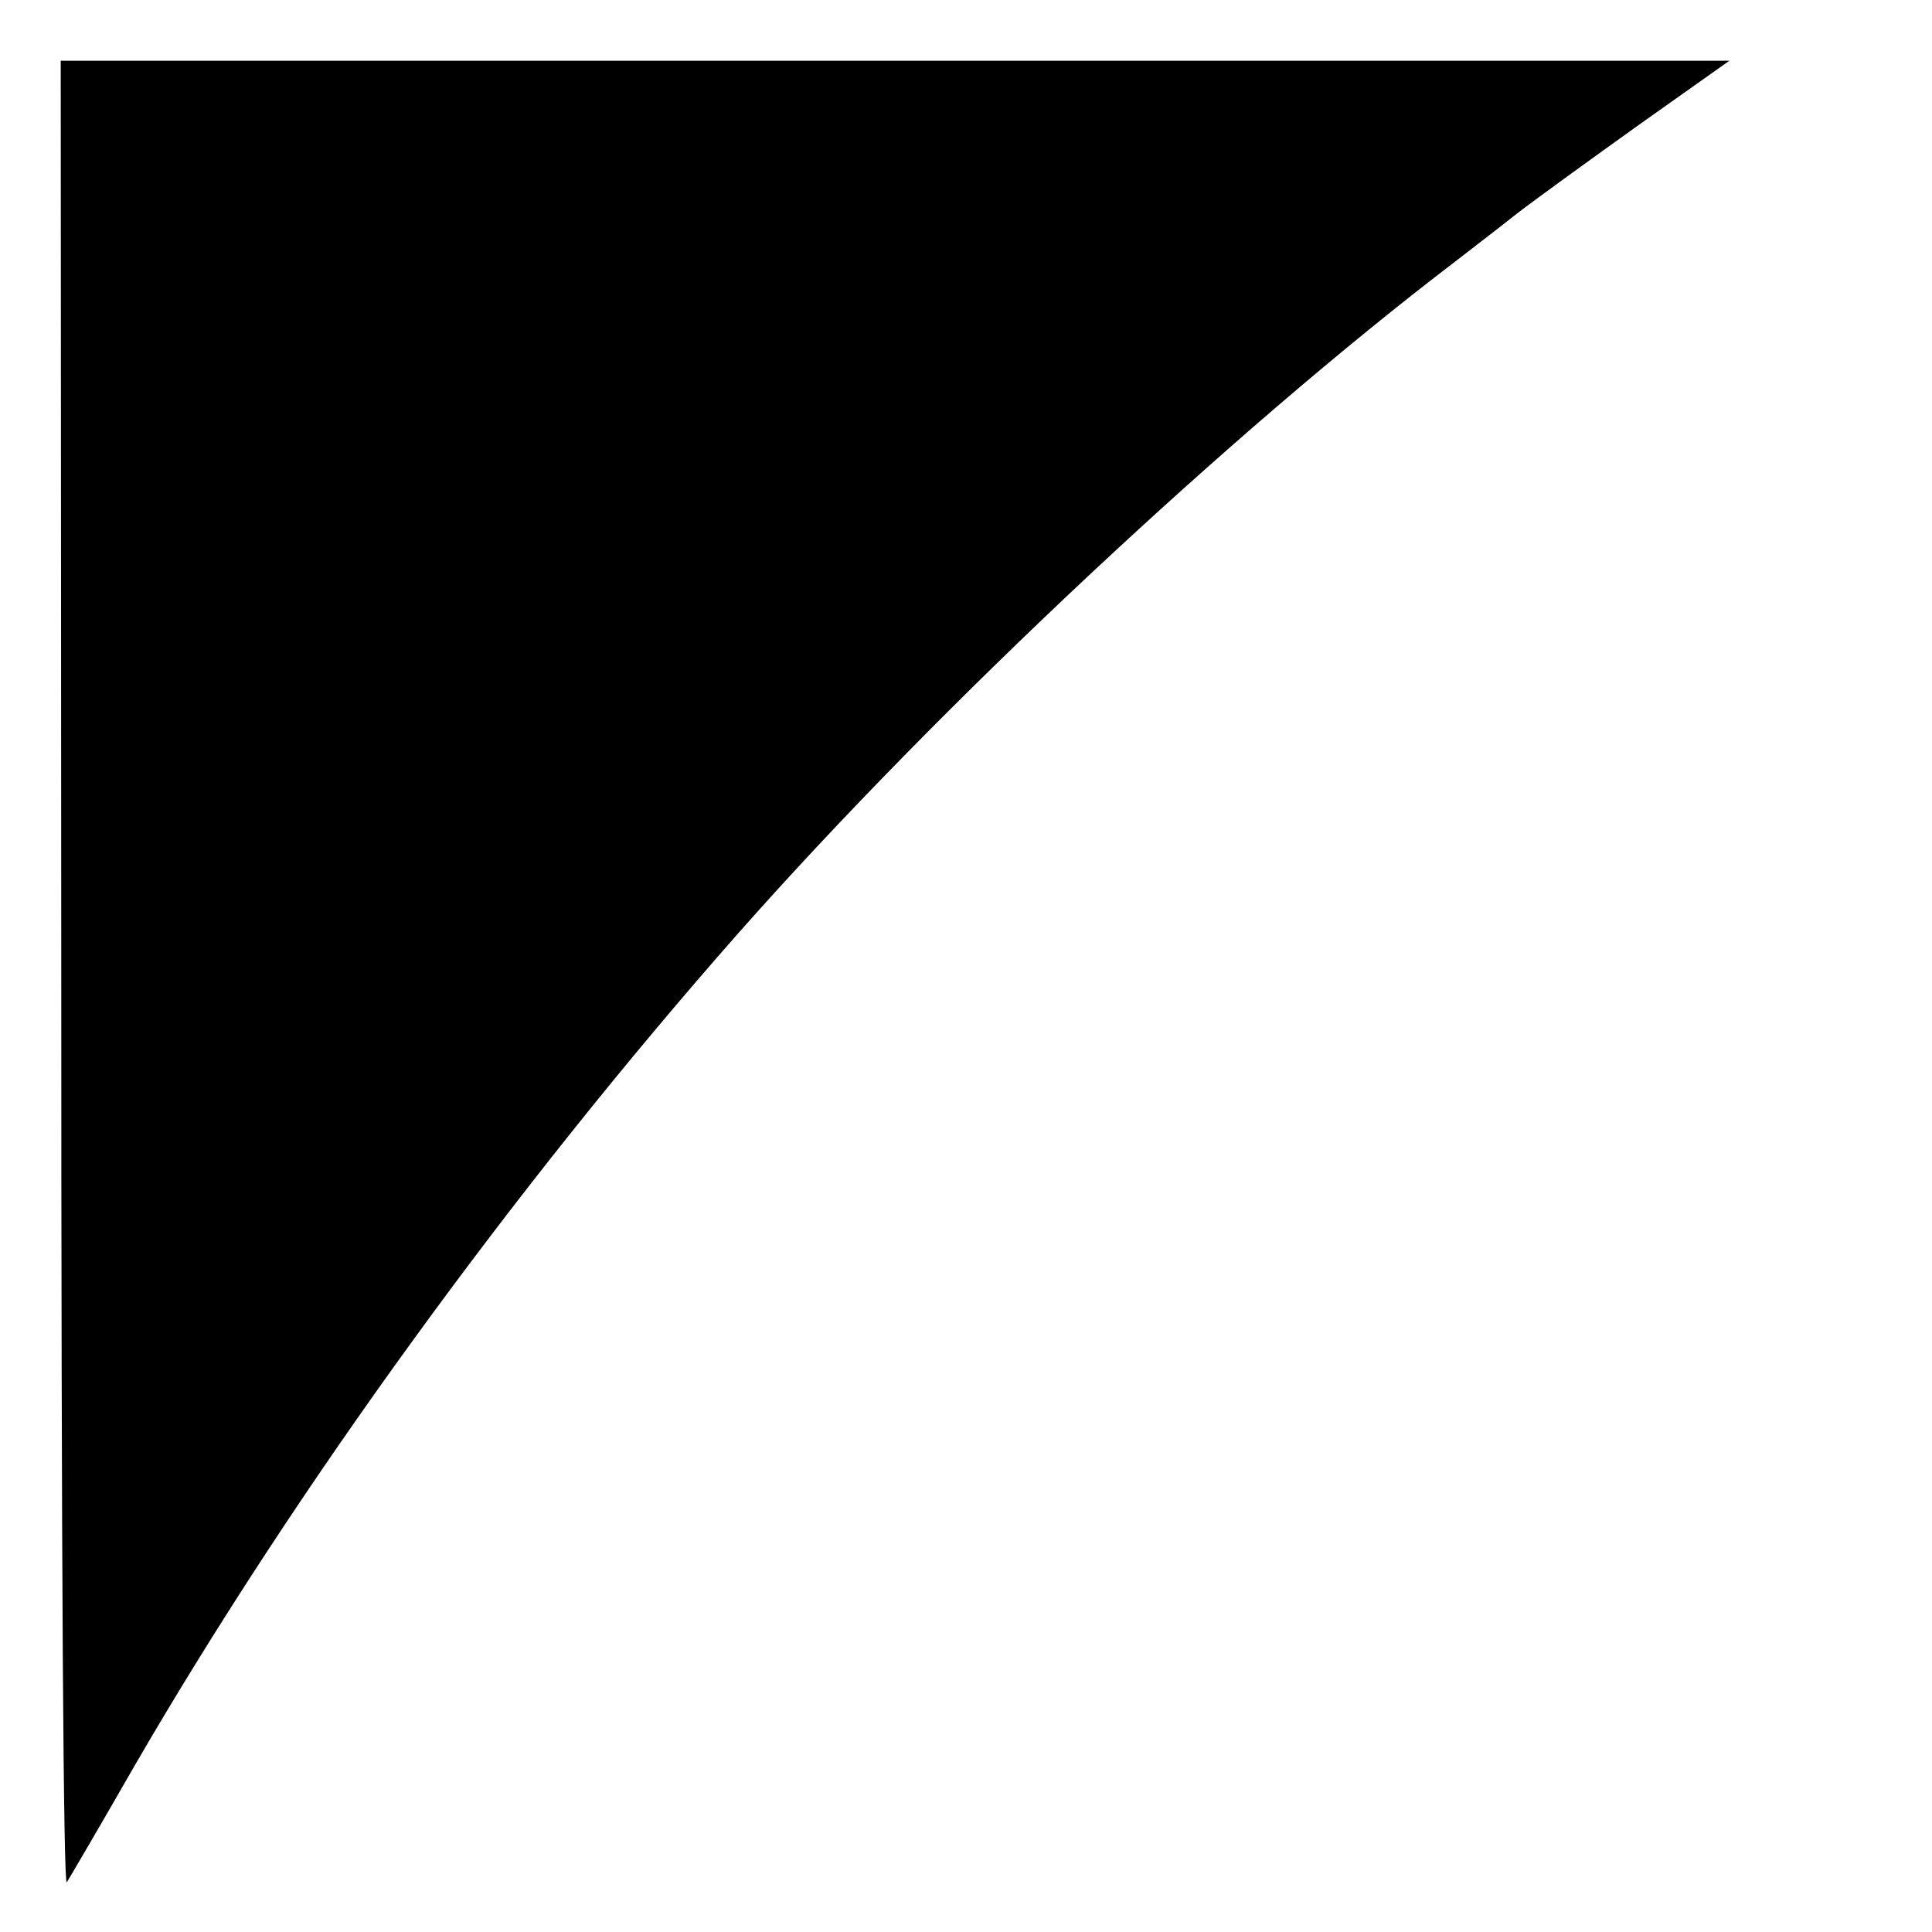 <svg version="1" xmlns="http://www.w3.org/2000/svg" width="466.667" height="466.667" viewBox="0 0 350 350"><path d="M11.1 176.7c0 107.9.4 165.3 1 164.3.5-.8 6.2-10.5 12.5-21.5C53.7 269.4 92.9 215.4 133.8 169c36.5-41.3 89.4-90.8 129.8-121.6 2.7-2.1 7.8-6 11.2-8.7 3.5-2.7 13.6-10 22.4-16.3L313.3 11H11l.1 165.7z"/></svg>